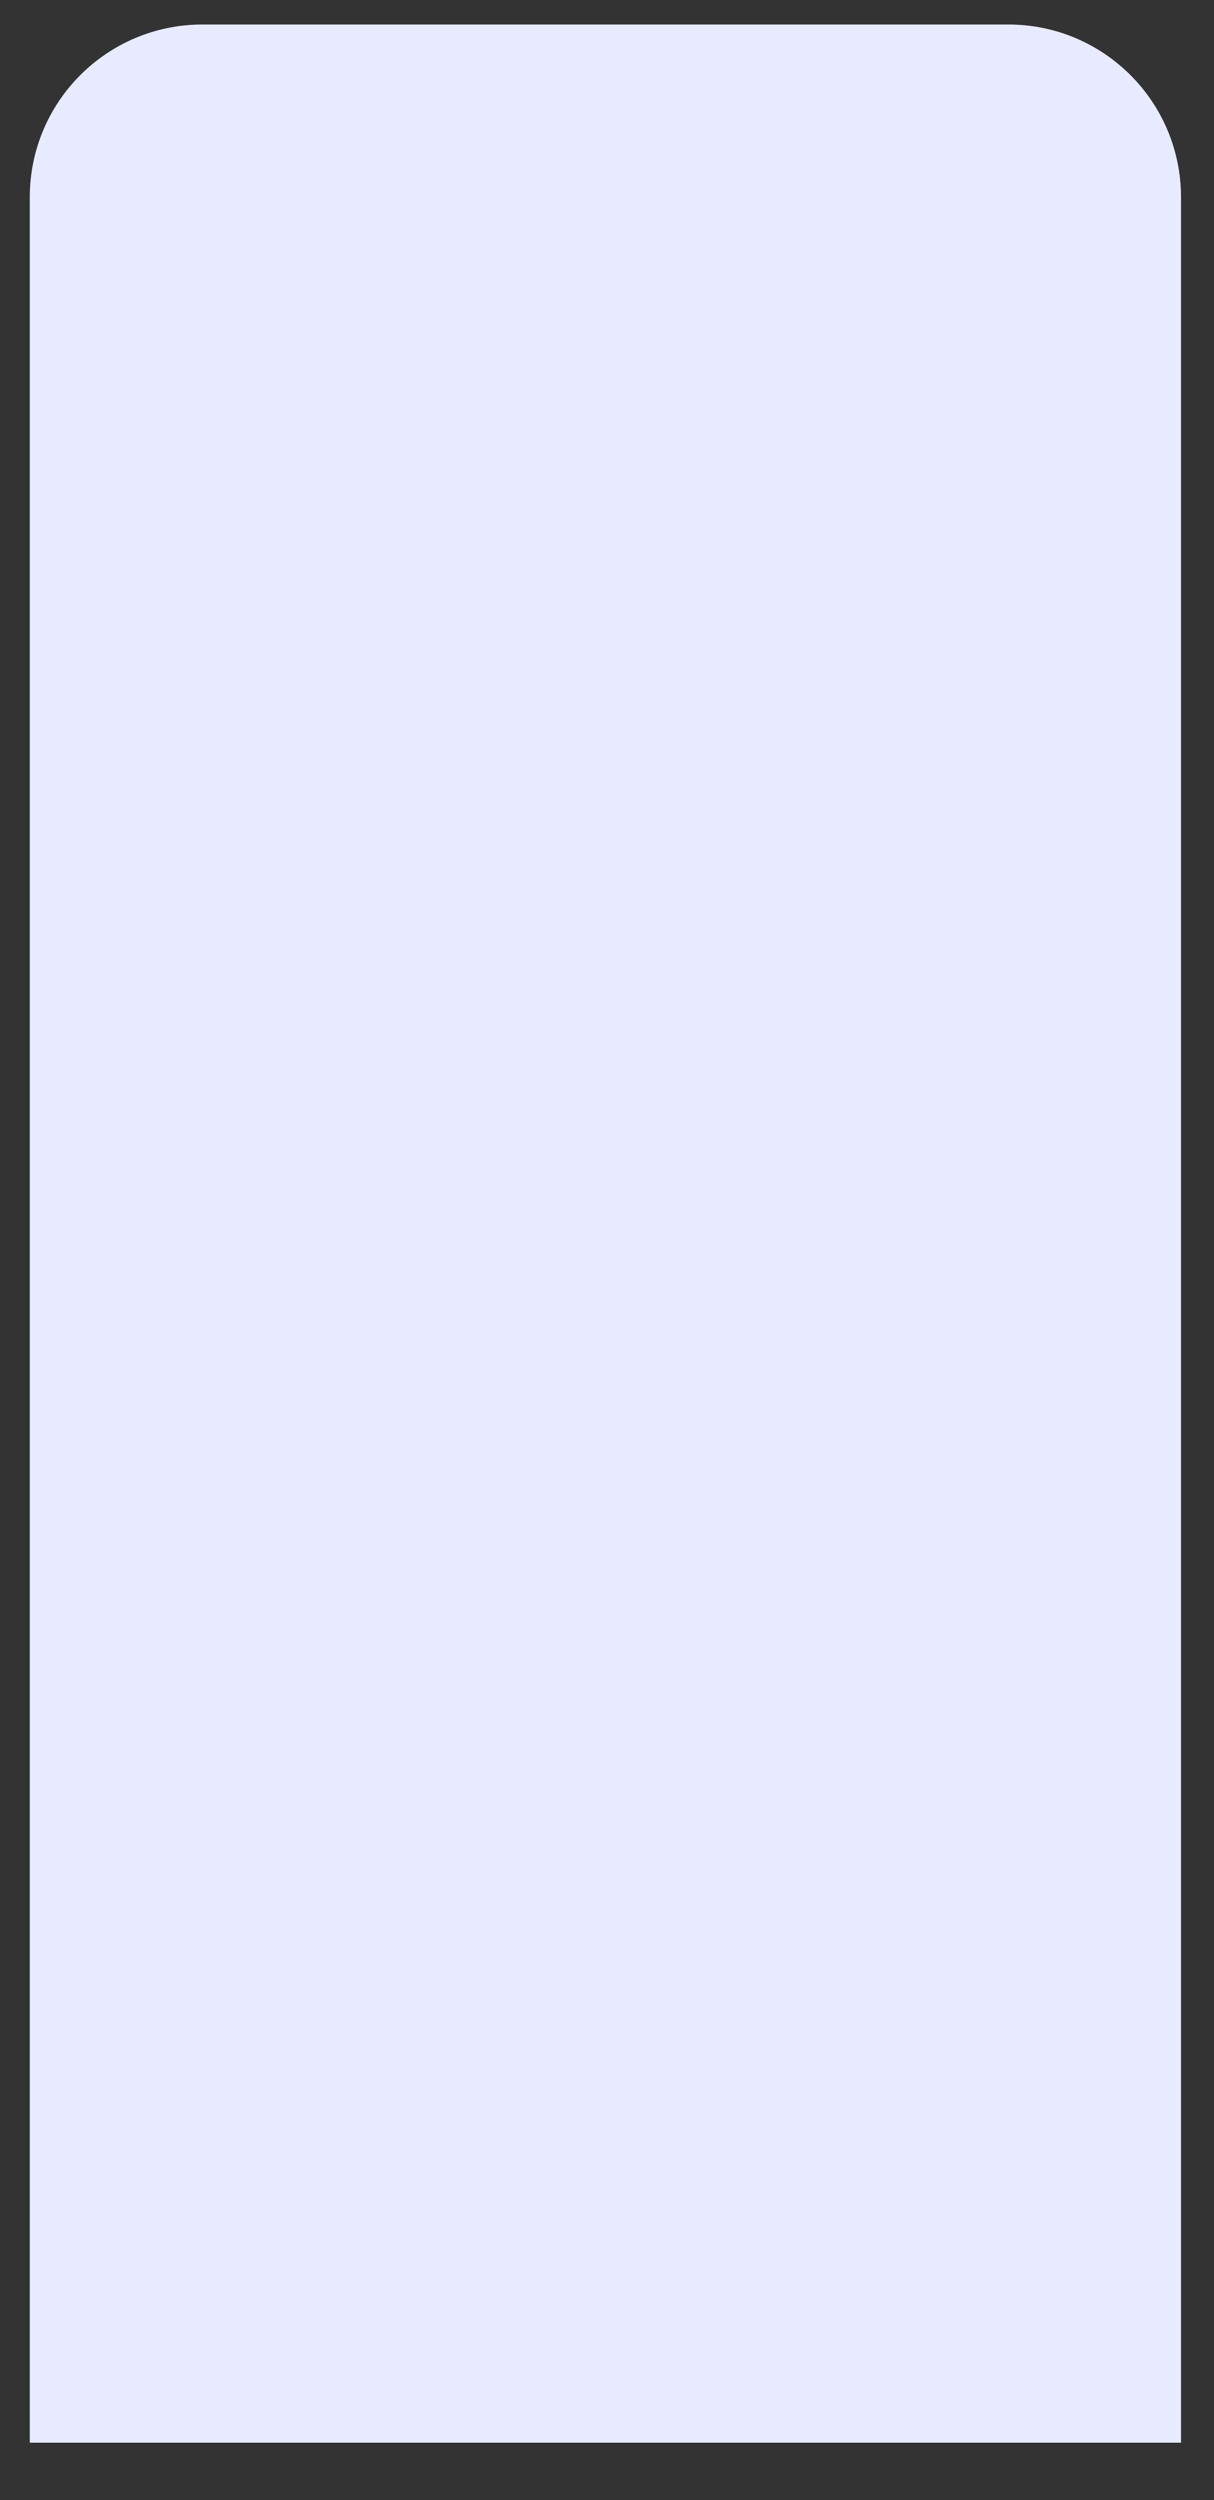 <svg xmlns="http://www.w3.org/2000/svg" width="17" height="35" viewBox="0 0 17 35" fill="none"><rect x="0" y="0" width="17" height="35" fill="#333333" stroke="none"/><path d="M0.417 2.761C0.417 1.425 1.499 0.343 2.835 0.343L14.12 0.343C15.455 0.343 16.538 1.425 16.538 2.761L16.538 34.197H0.417L0.417 2.761Z" fill="#E8EBFF"></path></svg>